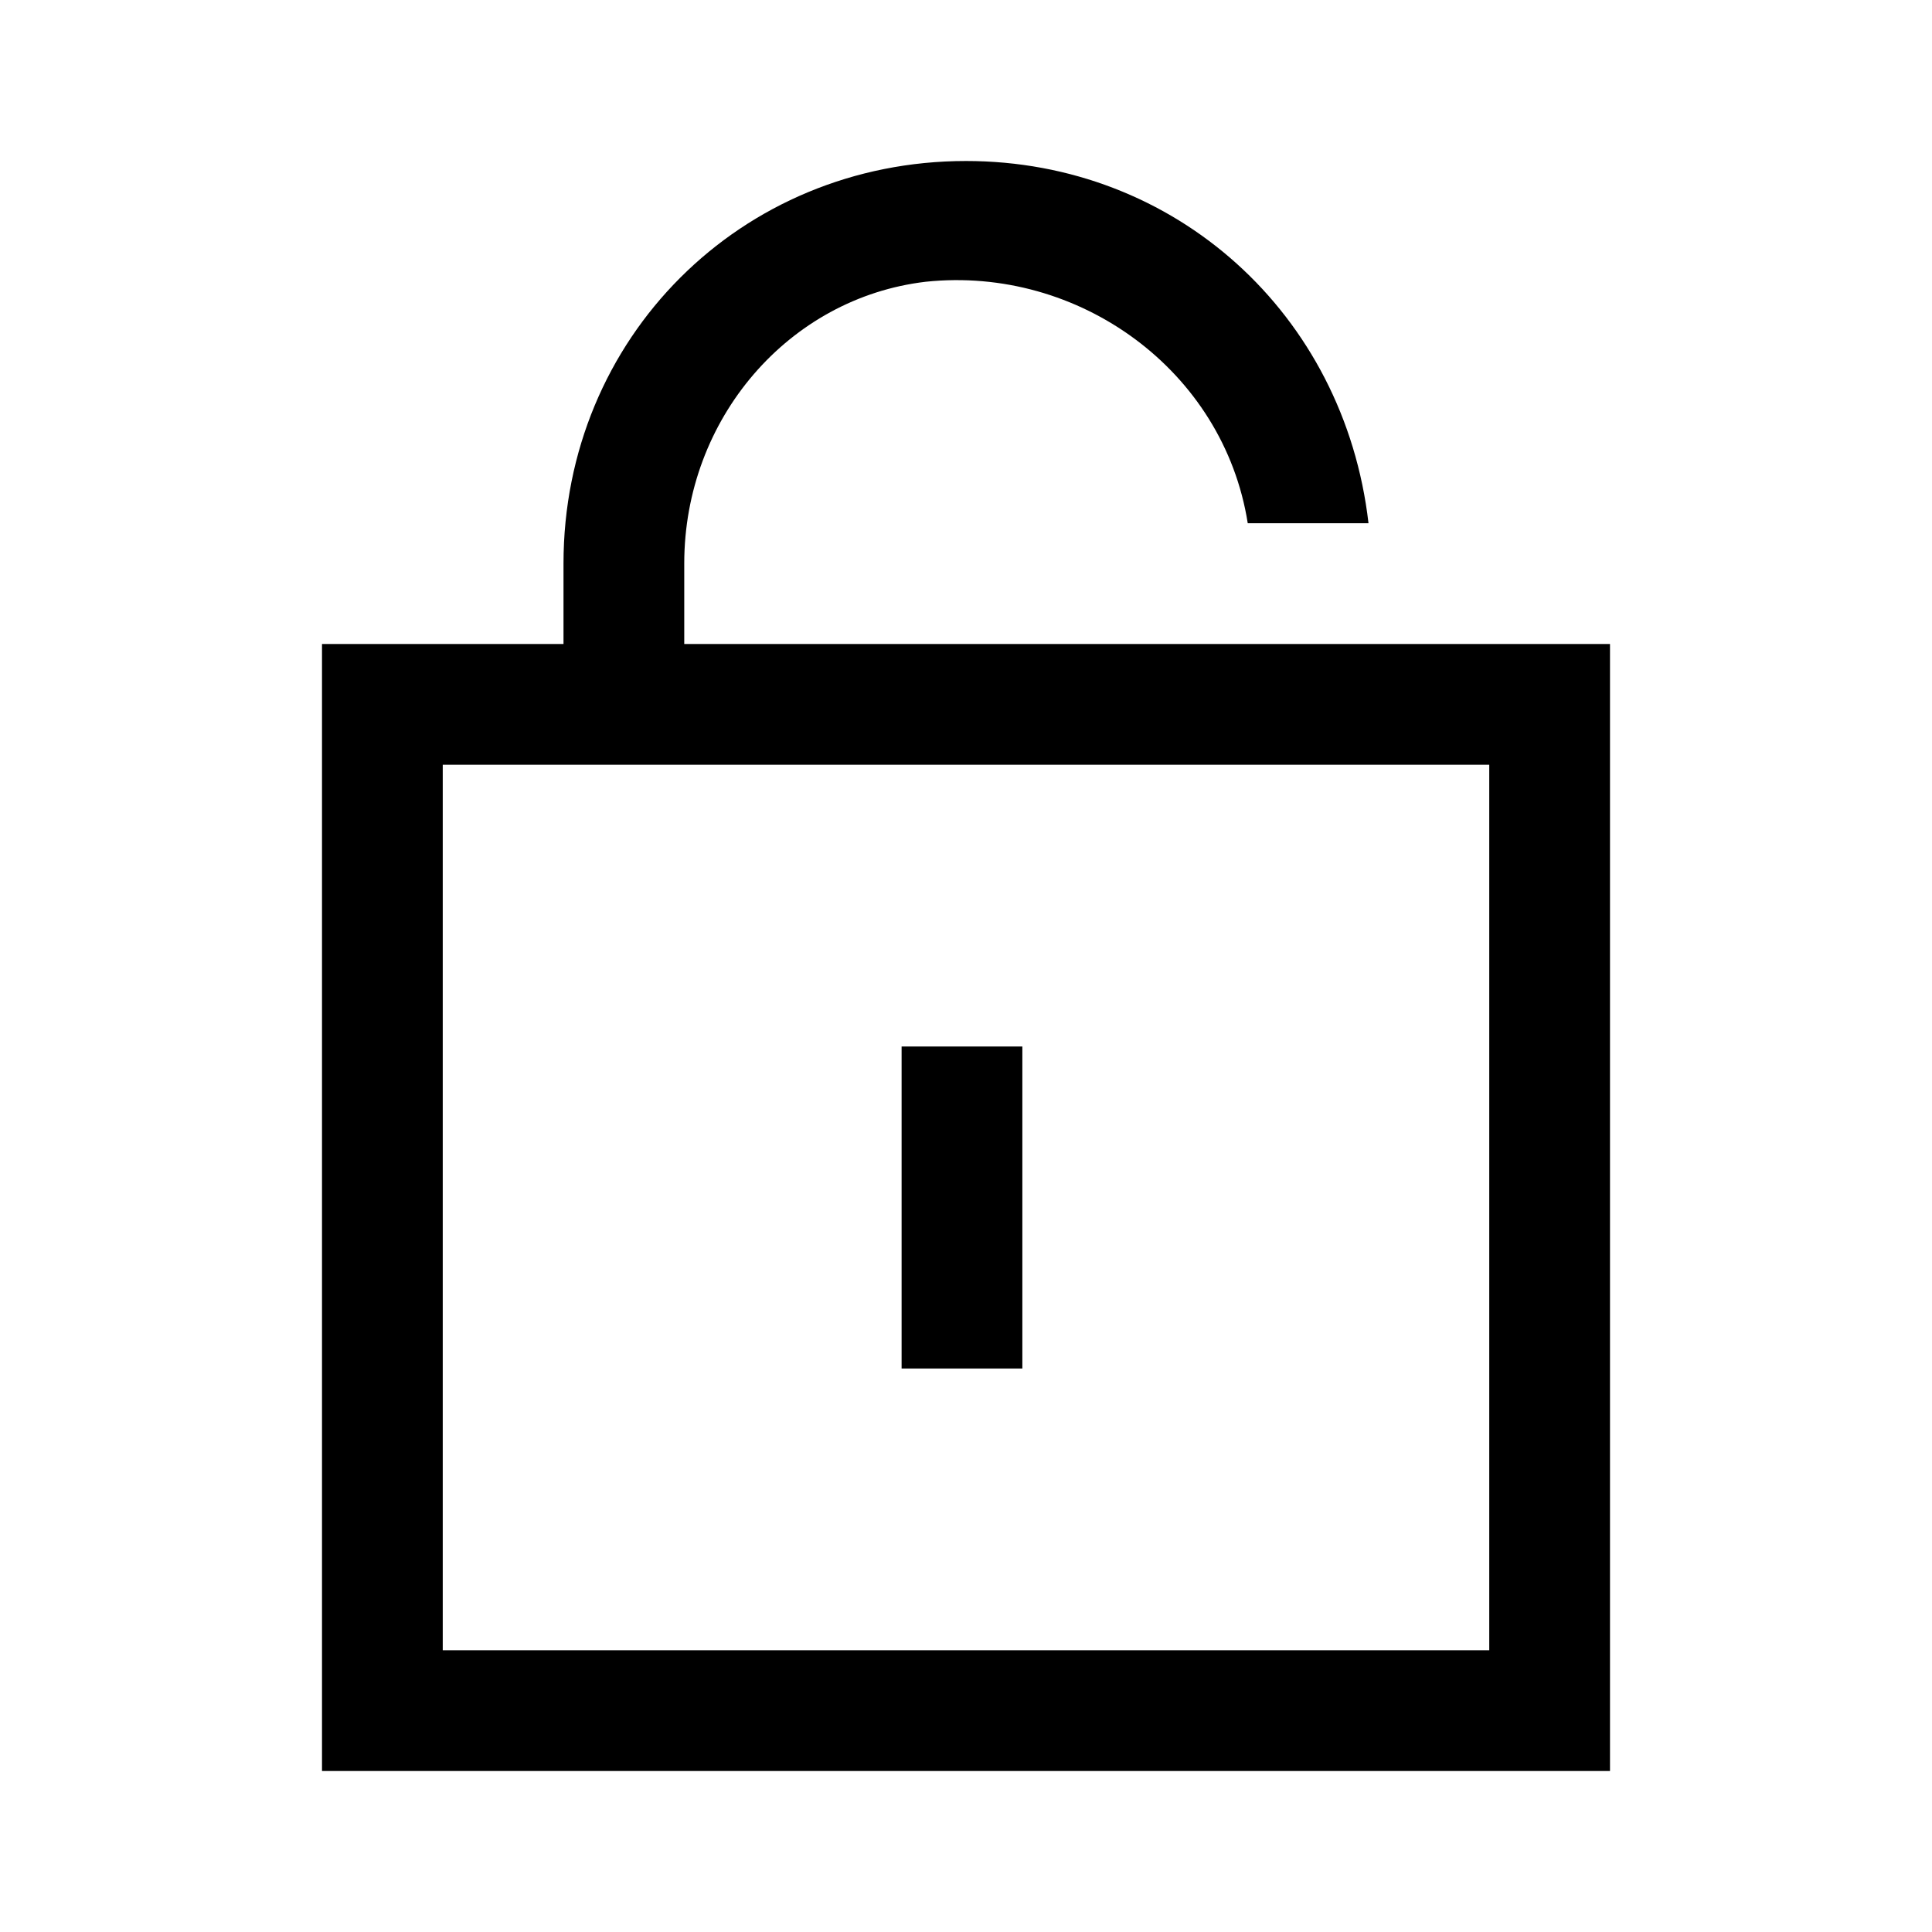 <?xml version="1.0" encoding="UTF-8"?><svg id="Layer_2" xmlns="http://www.w3.org/2000/svg" viewBox="0 0 24 24"><g id="_1.5px"><g id="unlock"><rect id="regular_privacyandsecurity_unlock_background" width="24" height="24" style="fill:none;"/><path id="Rectangle_186_Stroke_2" d="m11.2,13v4h1.5v-4h-1.5Z"/><path id="Subtract" d="m20,22H4v-14h3v-1c0-2.8,2.2-5,5-5,2.6,0,4.7,1.9,5,4.5h-1.5c-.3-1.9-2.1-3.2-4-3-1.7.2-3,1.7-3,3.5v1h11.5v14ZM5.5,9.5v11h13v-11H5.5Z"/></g></g></svg>